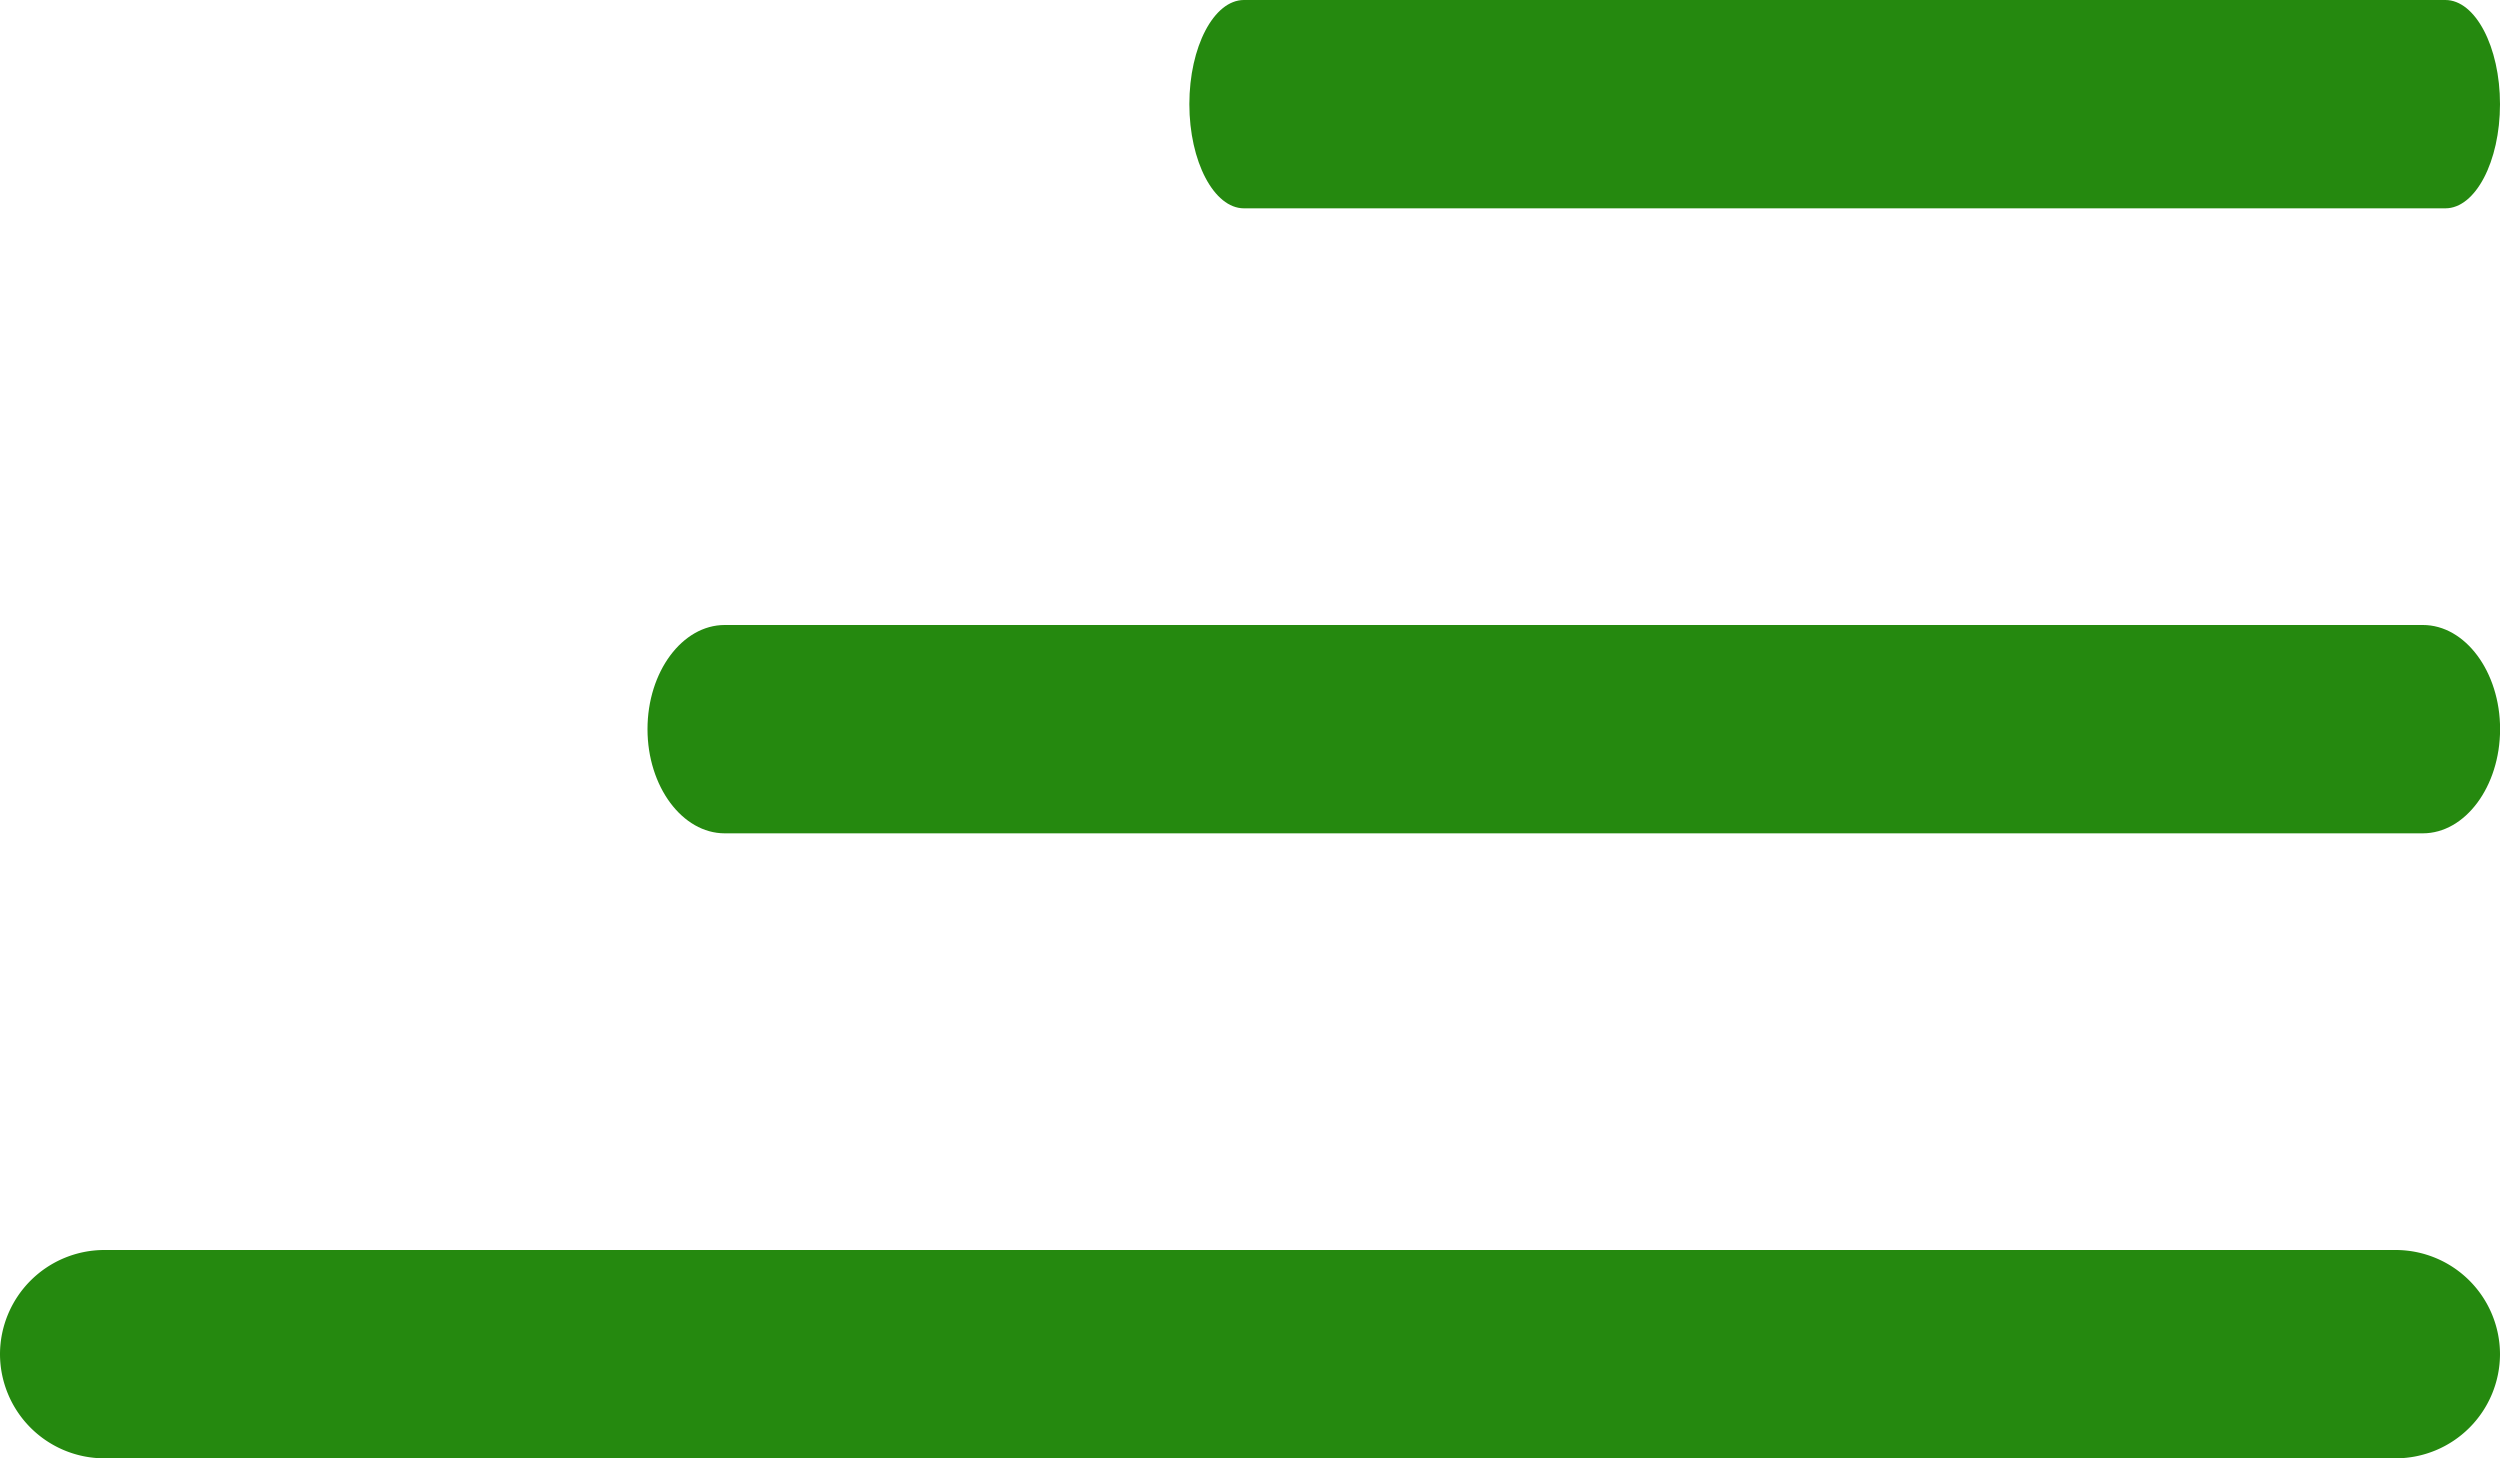 <svg xmlns="http://www.w3.org/2000/svg" width="27" height="15.75" viewBox="0 0 27 15.75">
  <g id="Icon_ionic-ios-menu" data-name="Icon ionic-ios-menu" transform="translate(-4.5 -10.125)">
    <path id="Path_73" data-name="Path 73" d="M18.065,12.375H5.09c-.324,0-.59-.506-.59-1.125h0c0-.619.265-1.125.59-1.125H18.065c.324,0,.59.506.59,1.125h0C18.655,11.869,18.39,12.375,18.065,12.375Z" transform="translate(12.845)" fill="#25890f"/>
    <path id="Path_74" data-name="Path 74" d="M23.673,19.125H5.334c-.458,0-.834-.506-.834-1.125h0c0-.619.375-1.125.834-1.125h18.34c.458,0,.834.506.834,1.125h0C24.507,18.619,24.132,19.125,23.673,19.125Z" transform="translate(6.993)" fill="#25890f"/>
    <path id="Path_75" data-name="Path 75" d="M30.375,25.875H5.625A1.128,1.128,0,0,1,4.5,24.75h0a1.128,1.128,0,0,1,1.125-1.125h24.75A1.128,1.128,0,0,1,31.5,24.75h0A1.128,1.128,0,0,1,30.375,25.875Z" fill="#25890f"/>
  </g>
</svg>
